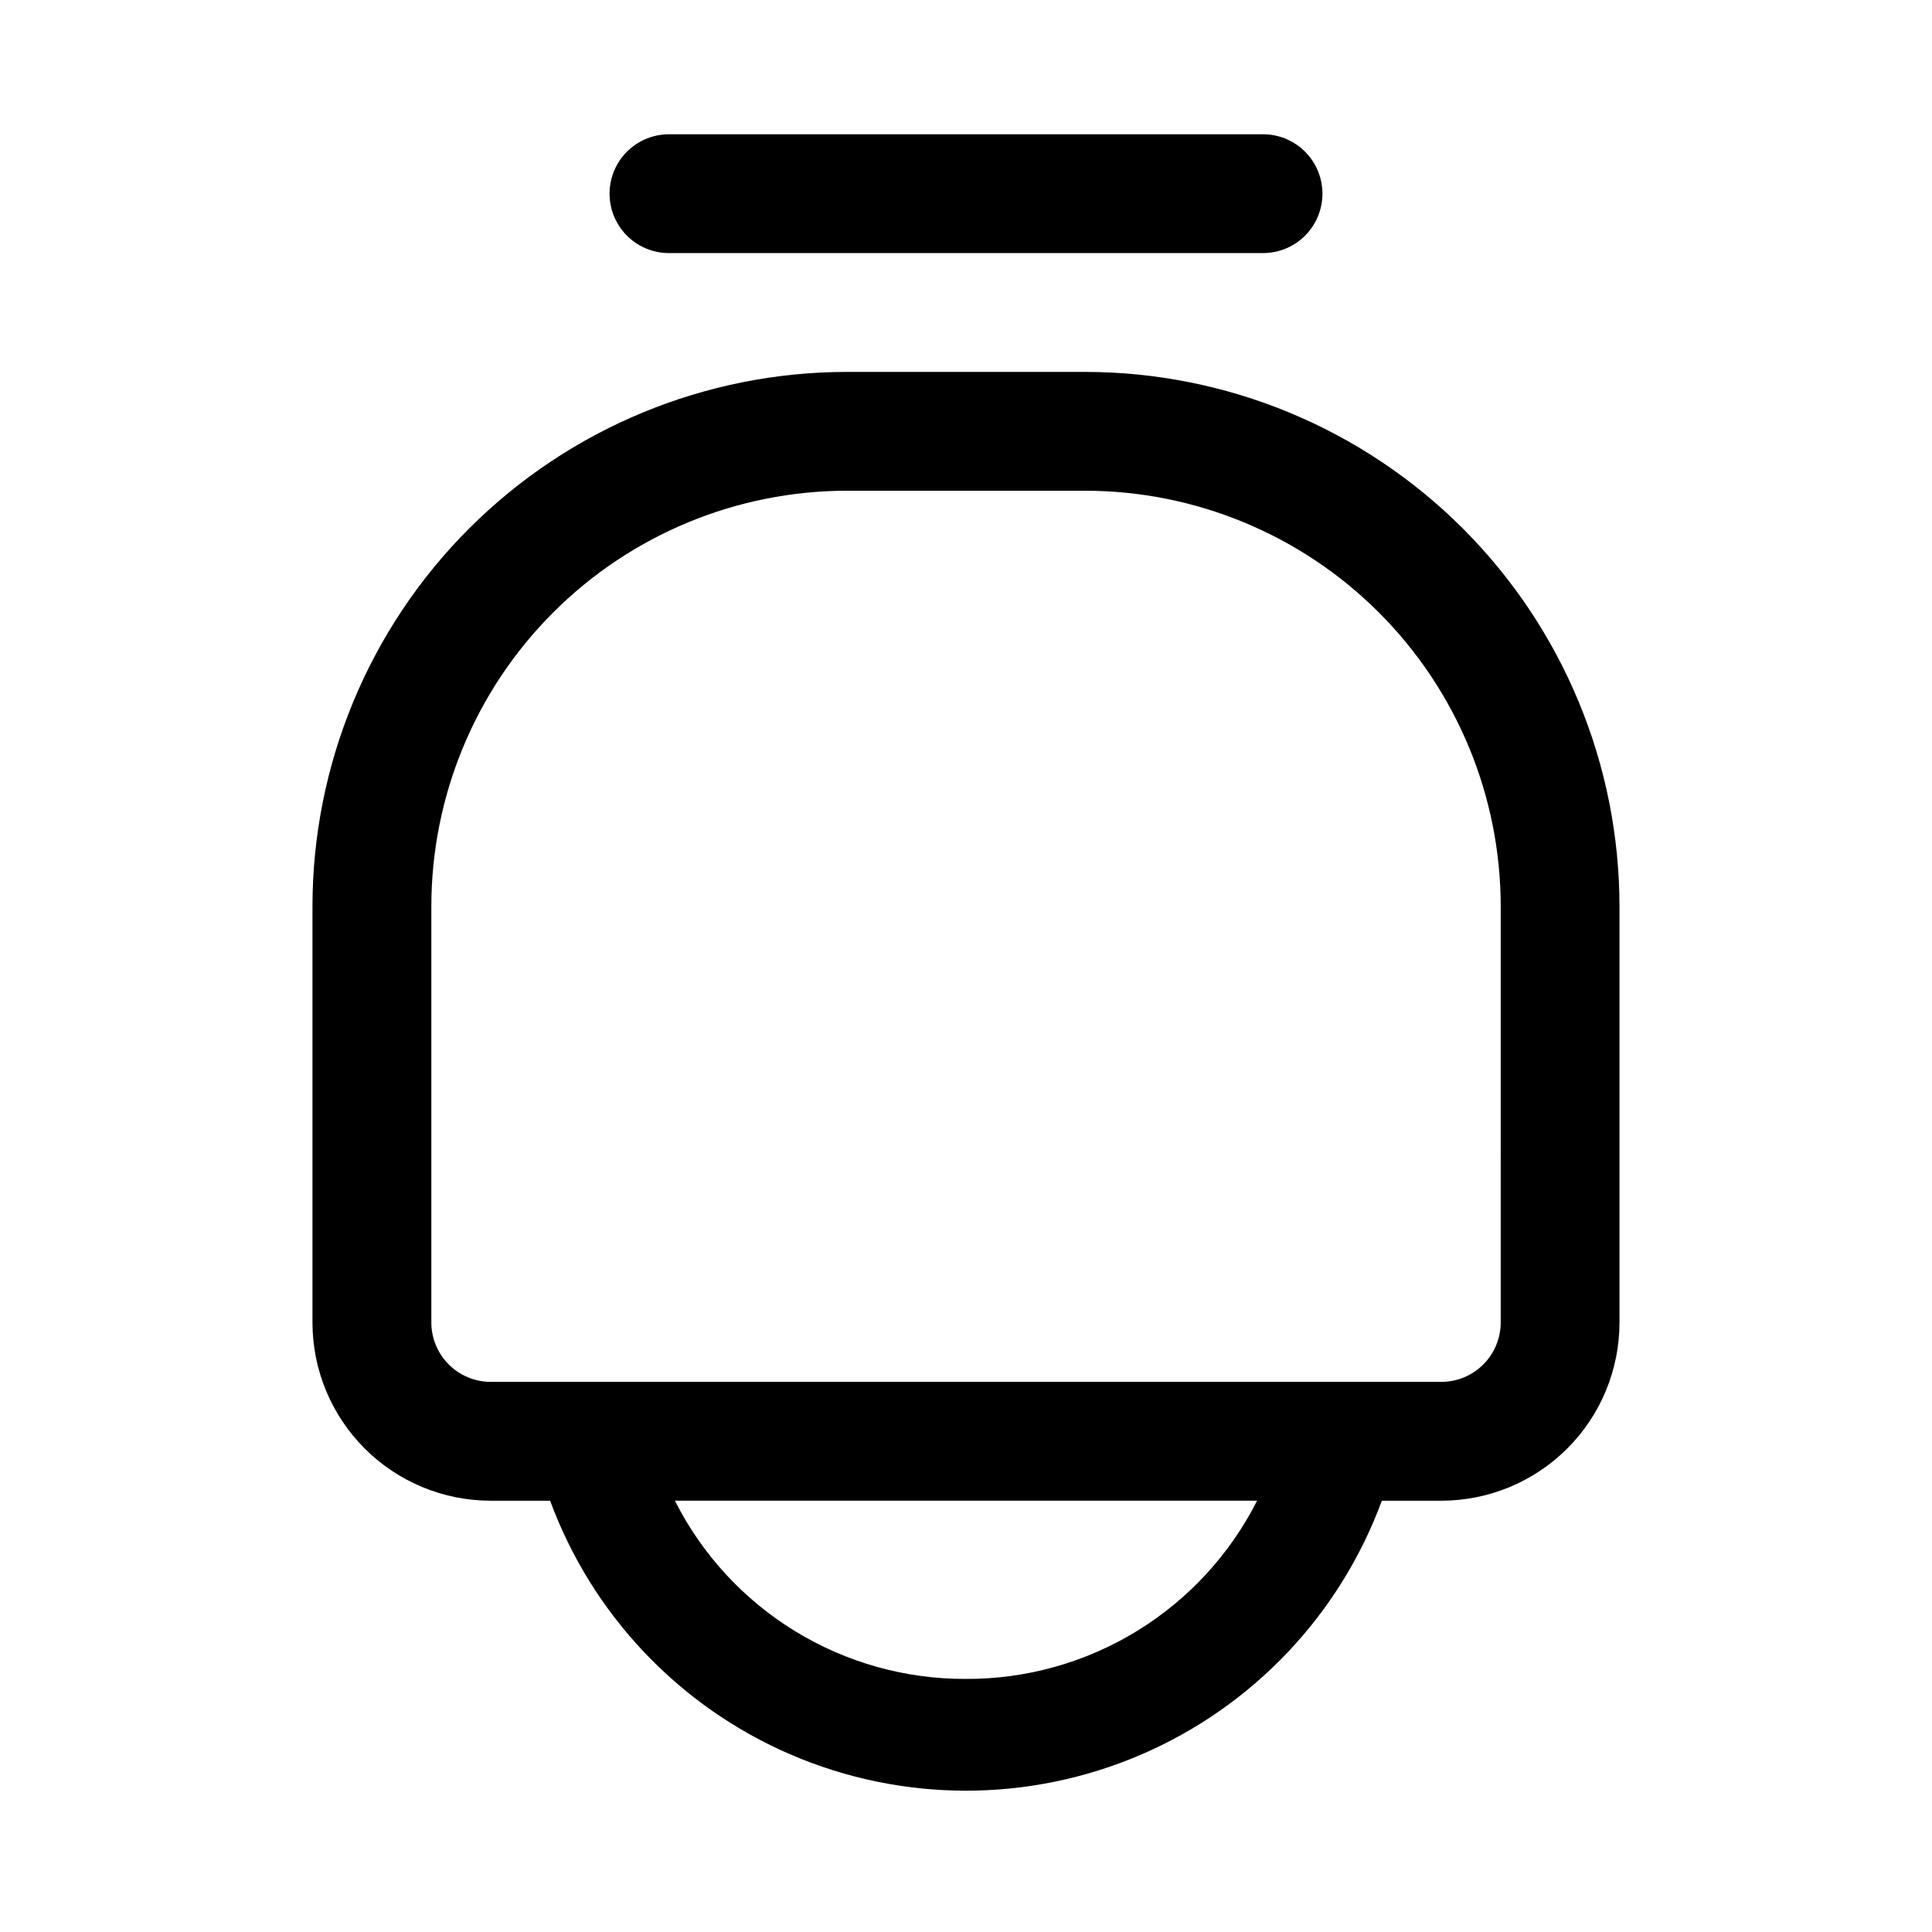 <?xml version="1.0" encoding="UTF-8"?>
<!-- Uploaded to: ICON Repo, www.svgrepo.com, Generator: ICON Repo Mixer Tools -->
<svg fill="#000000" width="800px" height="800px" version="1.1" viewBox="144 144 512 512" xmlns="http://www.w3.org/2000/svg">
 <g>
  <path d="m431.49 242.56h-62.977c-37.582 0-73.621 14.93-100.2 41.5-26.574 26.574-41.504 62.617-41.504 100.2v110.21c0 12.527 4.977 24.543 13.836 33.398 8.855 8.859 20.871 13.836 33.398 13.836h15.742c11.145 30.242 34.223 54.574 63.832 67.301 29.609 12.727 63.145 12.727 92.754 0 29.609-12.727 52.691-37.059 63.832-67.301h15.742c12.527 0 24.543-4.977 33.398-13.836 8.859-8.855 13.836-20.871 13.836-33.398v-110.21c0-37.578-14.93-73.621-41.504-100.2-26.57-26.57-62.613-41.5-100.19-41.5zm-31.488 346.37c-15.98 0.074-31.664-4.305-45.289-12.648-13.629-8.34-24.66-20.316-31.859-34.582h154.29c-7.215 14.254-18.25 26.219-31.871 34.559-13.625 8.344-29.301 12.73-45.273 12.672zm141.7-94.465c0 4.176-1.66 8.184-4.613 11.133-2.949 2.953-6.957 4.613-11.133 4.613h-251.9c-4.176 0-8.18-1.66-11.133-4.613-2.953-2.949-4.613-6.957-4.613-11.133v-110.21c0-29.227 11.613-57.262 32.281-77.93s48.699-32.277 77.93-32.277h62.977c29.227 0 57.258 11.609 77.926 32.277 20.668 20.668 32.281 48.703 32.281 77.93z"/>
  <path d="m321.28 211.07h157.44c5.625 0 10.824-3 13.633-7.871 2.812-4.871 2.812-10.875 0-15.746-2.809-4.871-8.008-7.871-13.633-7.871h-157.44c-5.625 0-10.82 3-13.633 7.871s-2.812 10.875 0 15.746c2.812 4.871 8.008 7.871 13.633 7.871z"/>
 </g>
</svg>